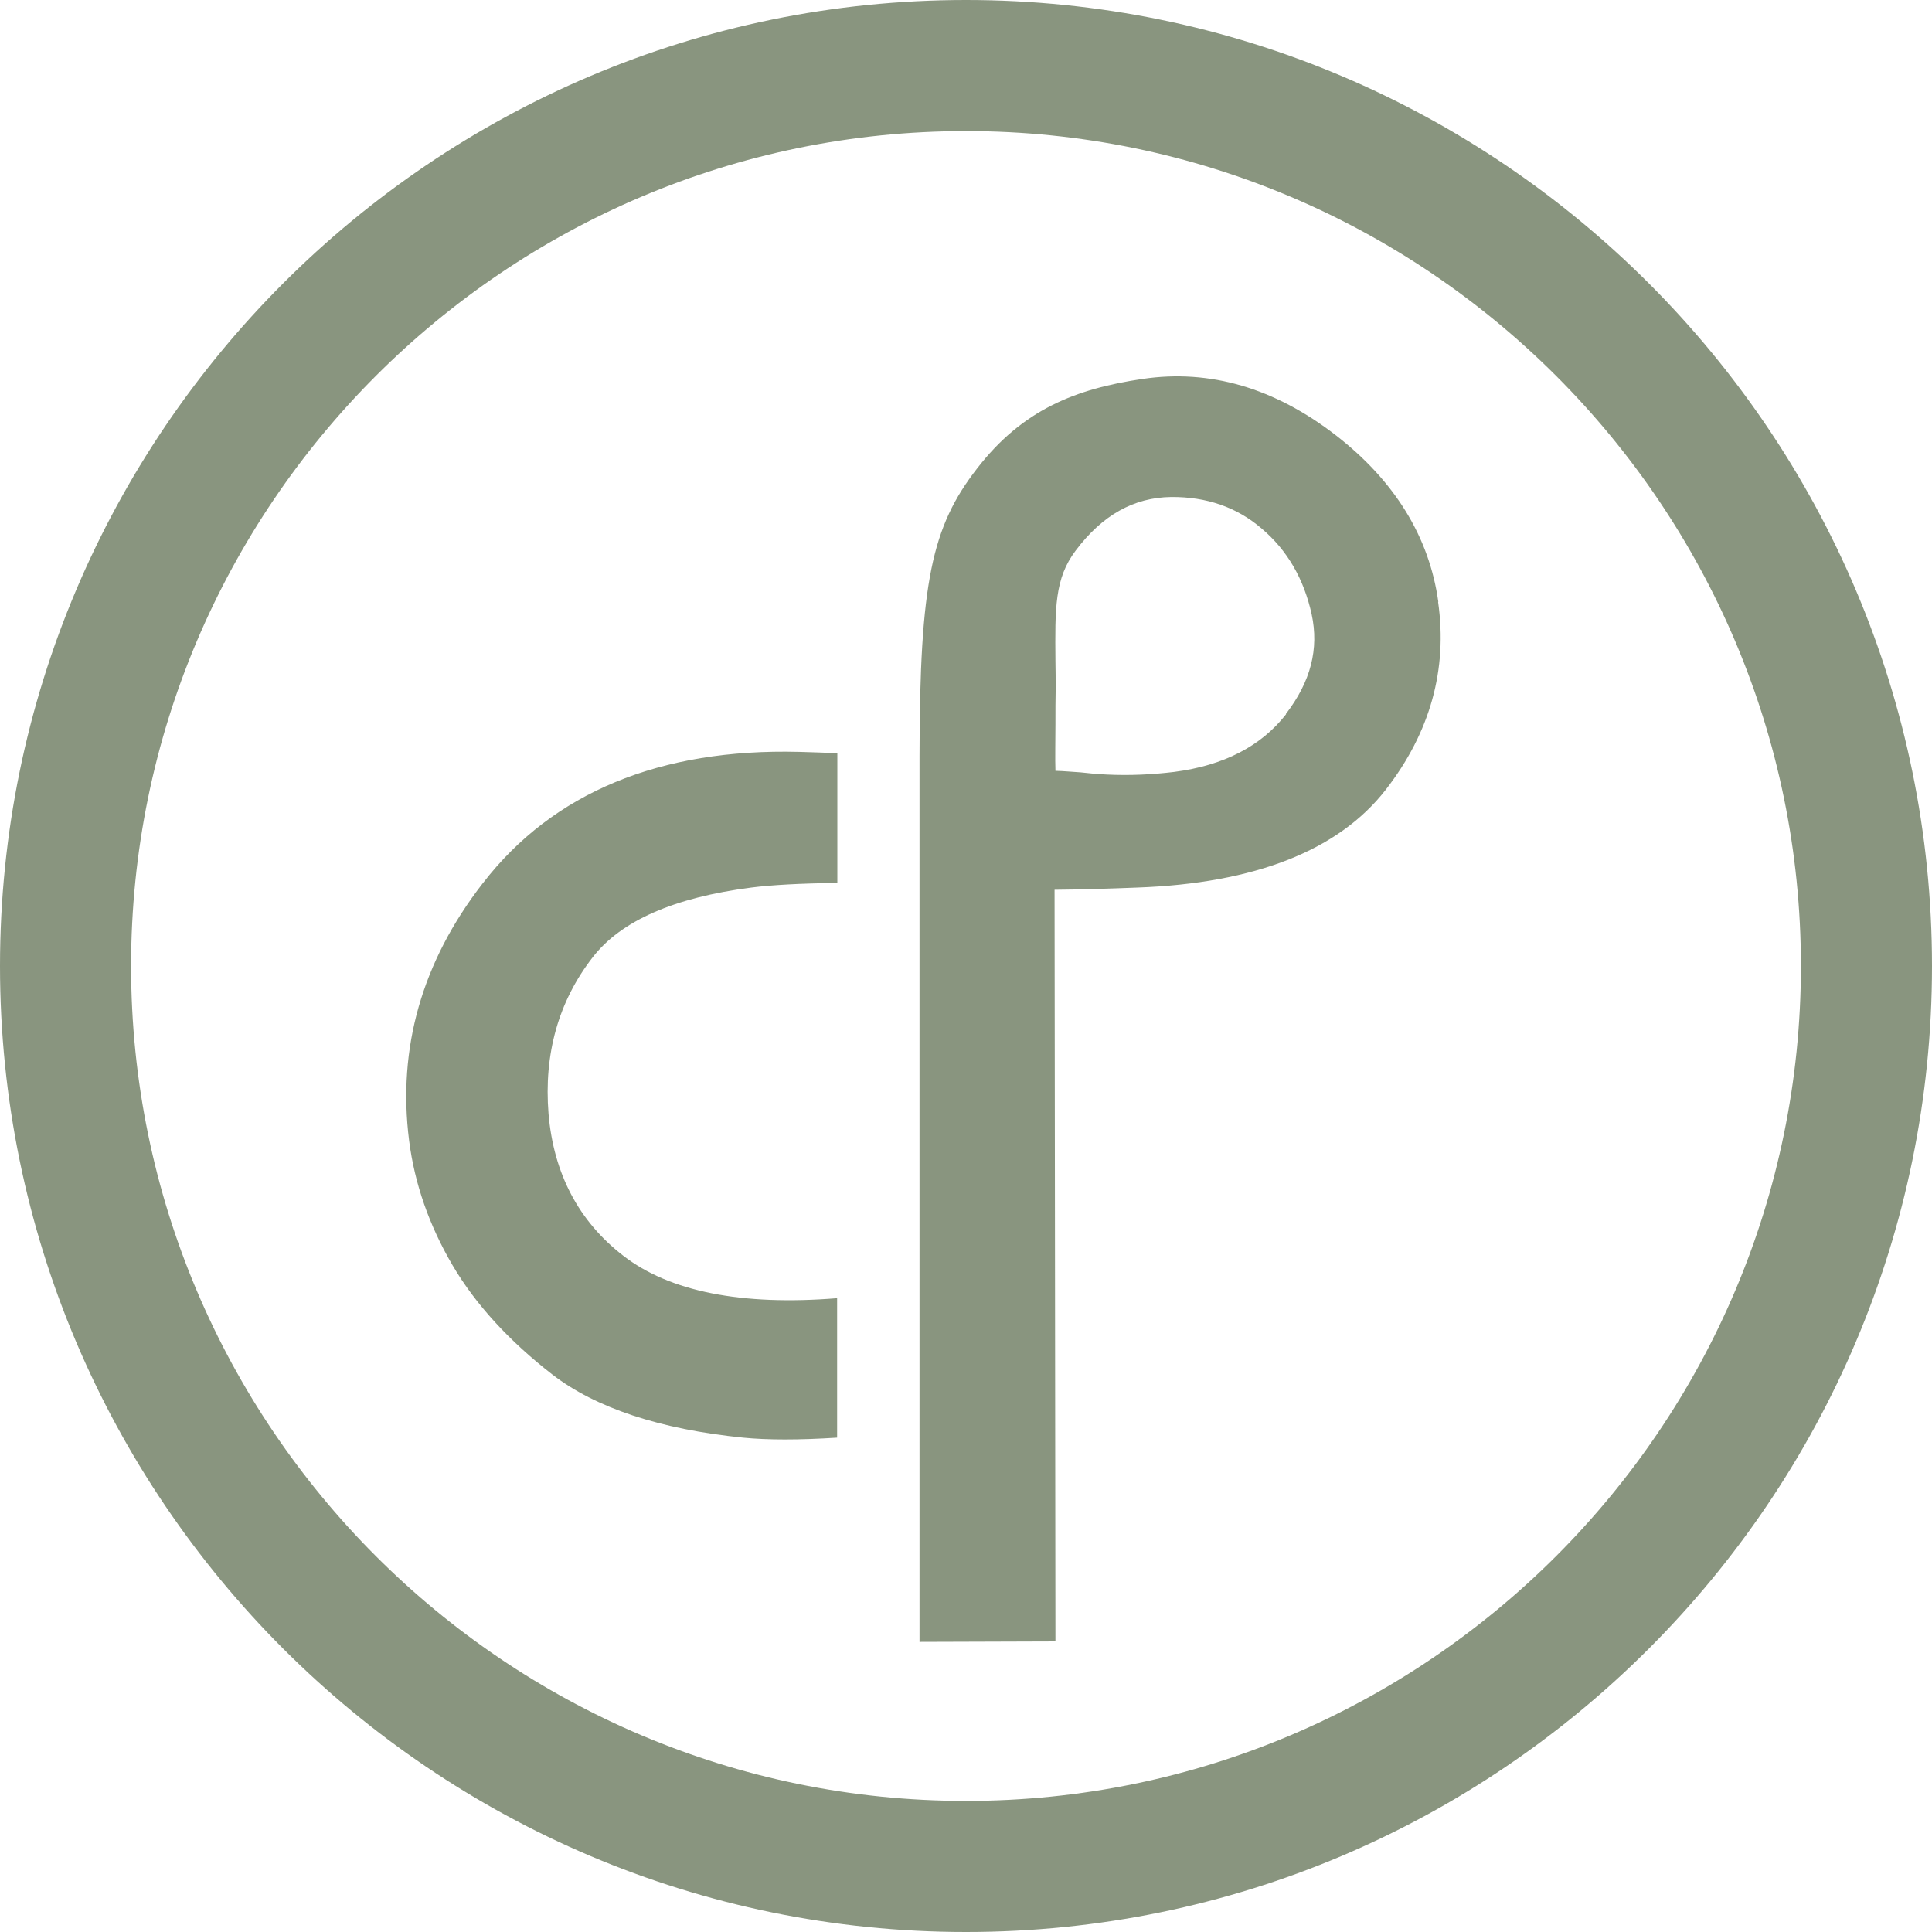 <svg xmlns="http://www.w3.org/2000/svg" viewBox="0 0 87.7 87.7"><defs><style>.d{fill:#89957f;}</style></defs><g id="a"></g><g id="b"><g id="c"><path class="d" d="M43.85,5.95C22.95,5.95,5.95,22.95,5.95,43.85s17,37.9,37.9,37.9,37.9-17,37.9-37.9S64.75,5.95,43.85,5.95m0,81.75C19.67,87.7,0,68.03,0,43.85S19.67,0,43.85,0s43.85,19.67,43.85,43.85-19.67,43.85-43.85,43.85"></path><path class="d" d="M21.91,40.1c-2.76,3.56-3.87,7.48-3.34,11.67,.25,1.97,.92,3.87,1.97,5.66s2.59,3.46,4.54,4.97c1.96,1.51,4.88,2.48,8.65,2.86,1.11,.11,2.54,.11,4.27,0v-6.33c-4.34,.35-7.61-.3-9.71-1.93-2.02-1.56-3.16-3.73-3.39-6.44-.22-2.72,.45-5.1,2-7.1,1.28-1.66,3.7-2.72,7.2-3.17,.93-.12,2.25-.19,3.91-.21v-5.89c-.59-.02-1.19-.05-1.74-.06-6.3-.16-11.17,1.84-14.35,5.96m36.46-7.67c-1.13,1.45-2.83,2.33-5.08,2.62-.99,.12-2.02,.17-3.05,.12-.46-.02-.83-.06-1.2-.1-.37-.02-.73-.06-1.14-.07-.02-.55,0-1.37,0-2.11,0-.61,0-1.16,.01-1.54,0-.48,0-.92-.01-1.34-.02-2.41-.04-3.74,.92-5.01,1.21-1.61,2.64-2.41,4.34-2.43,1.59-.01,2.98,.46,4.11,1.44,1.16,.98,1.91,2.29,2.26,3.88,.34,1.58-.04,3.06-1.17,4.53m6.92-5.09c-.41-2.95-1.98-5.49-4.65-7.56-2.78-2.15-5.72-3.01-8.77-2.56-3.04,.45-5.45,1.39-7.52,4.07-2.05,2.64-2.6,5.15-2.61,13.03-.01,0,.01,0,0,0v24.23s.01,0,0,0v6.35s-.01,0,0,0v9.65l6.17-.02-.04-34.12c1.19-.01,2.44-.05,3.74-.1,5.36-.19,9.16-1.69,11.3-4.45,2.01-2.59,2.81-5.46,2.37-8.52"></path></g></g></svg>